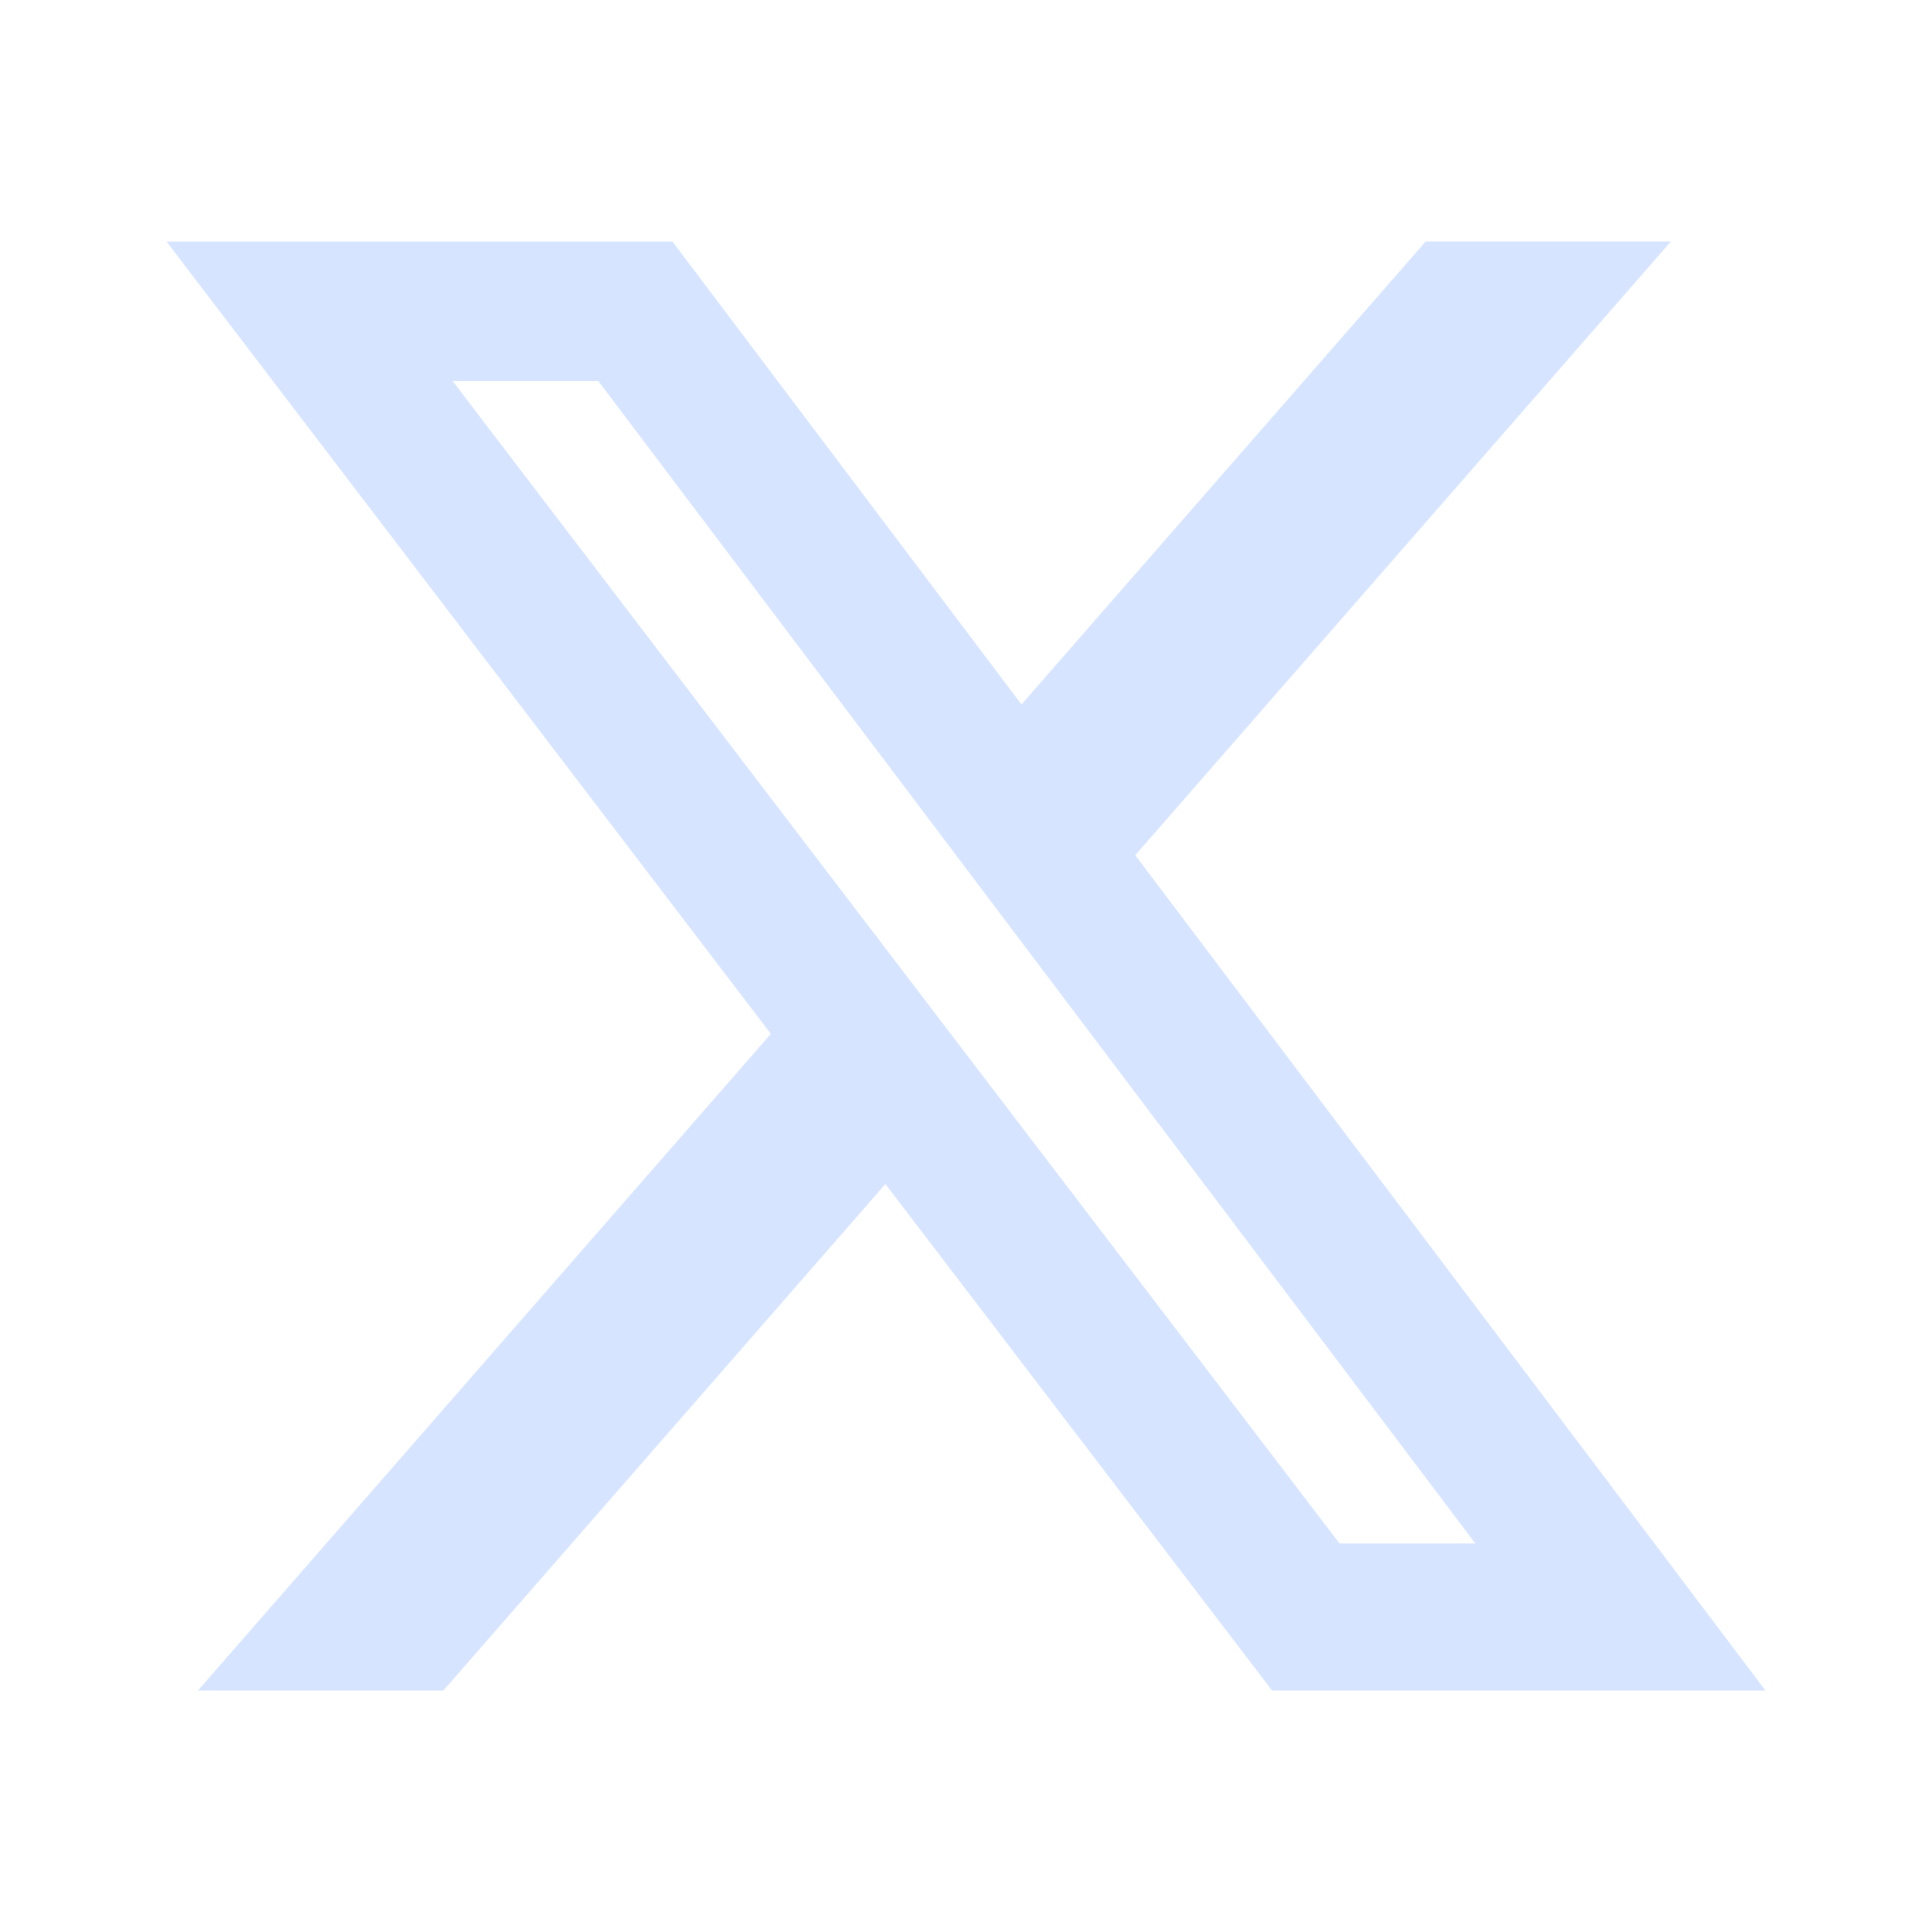 <svg width="32" height="32" viewBox="0 0 32 32" fill="none" xmlns="http://www.w3.org/2000/svg">
<g clip-path="url(#clip0_1001_125)">
<mask id="mask0_1001_125" style="mask-type:luminance" maskUnits="userSpaceOnUse" x="0" y="0" width="32" height="32">
<path d="M0 0H32V32H0V0Z" fill="white"/>
</mask>
<g mask="url(#mask0_1001_125)">
<path d="M23.614 4H27.675L18.803 14.165L29.241 28H21.07L14.665 19.611L7.344 28H3.279L12.768 17.124L2.759 4.002H11.139L16.919 11.668L23.614 4ZM22.186 25.564H24.436L9.909 6.31H7.496L22.186 25.564Z" fill="#D6E4FF"/>
</g>
</g>
<defs>
<clipPath id="clip0_1001_125">
<rect width="32" height="32" fill="white"/>
</clipPath>
</defs>
</svg>
